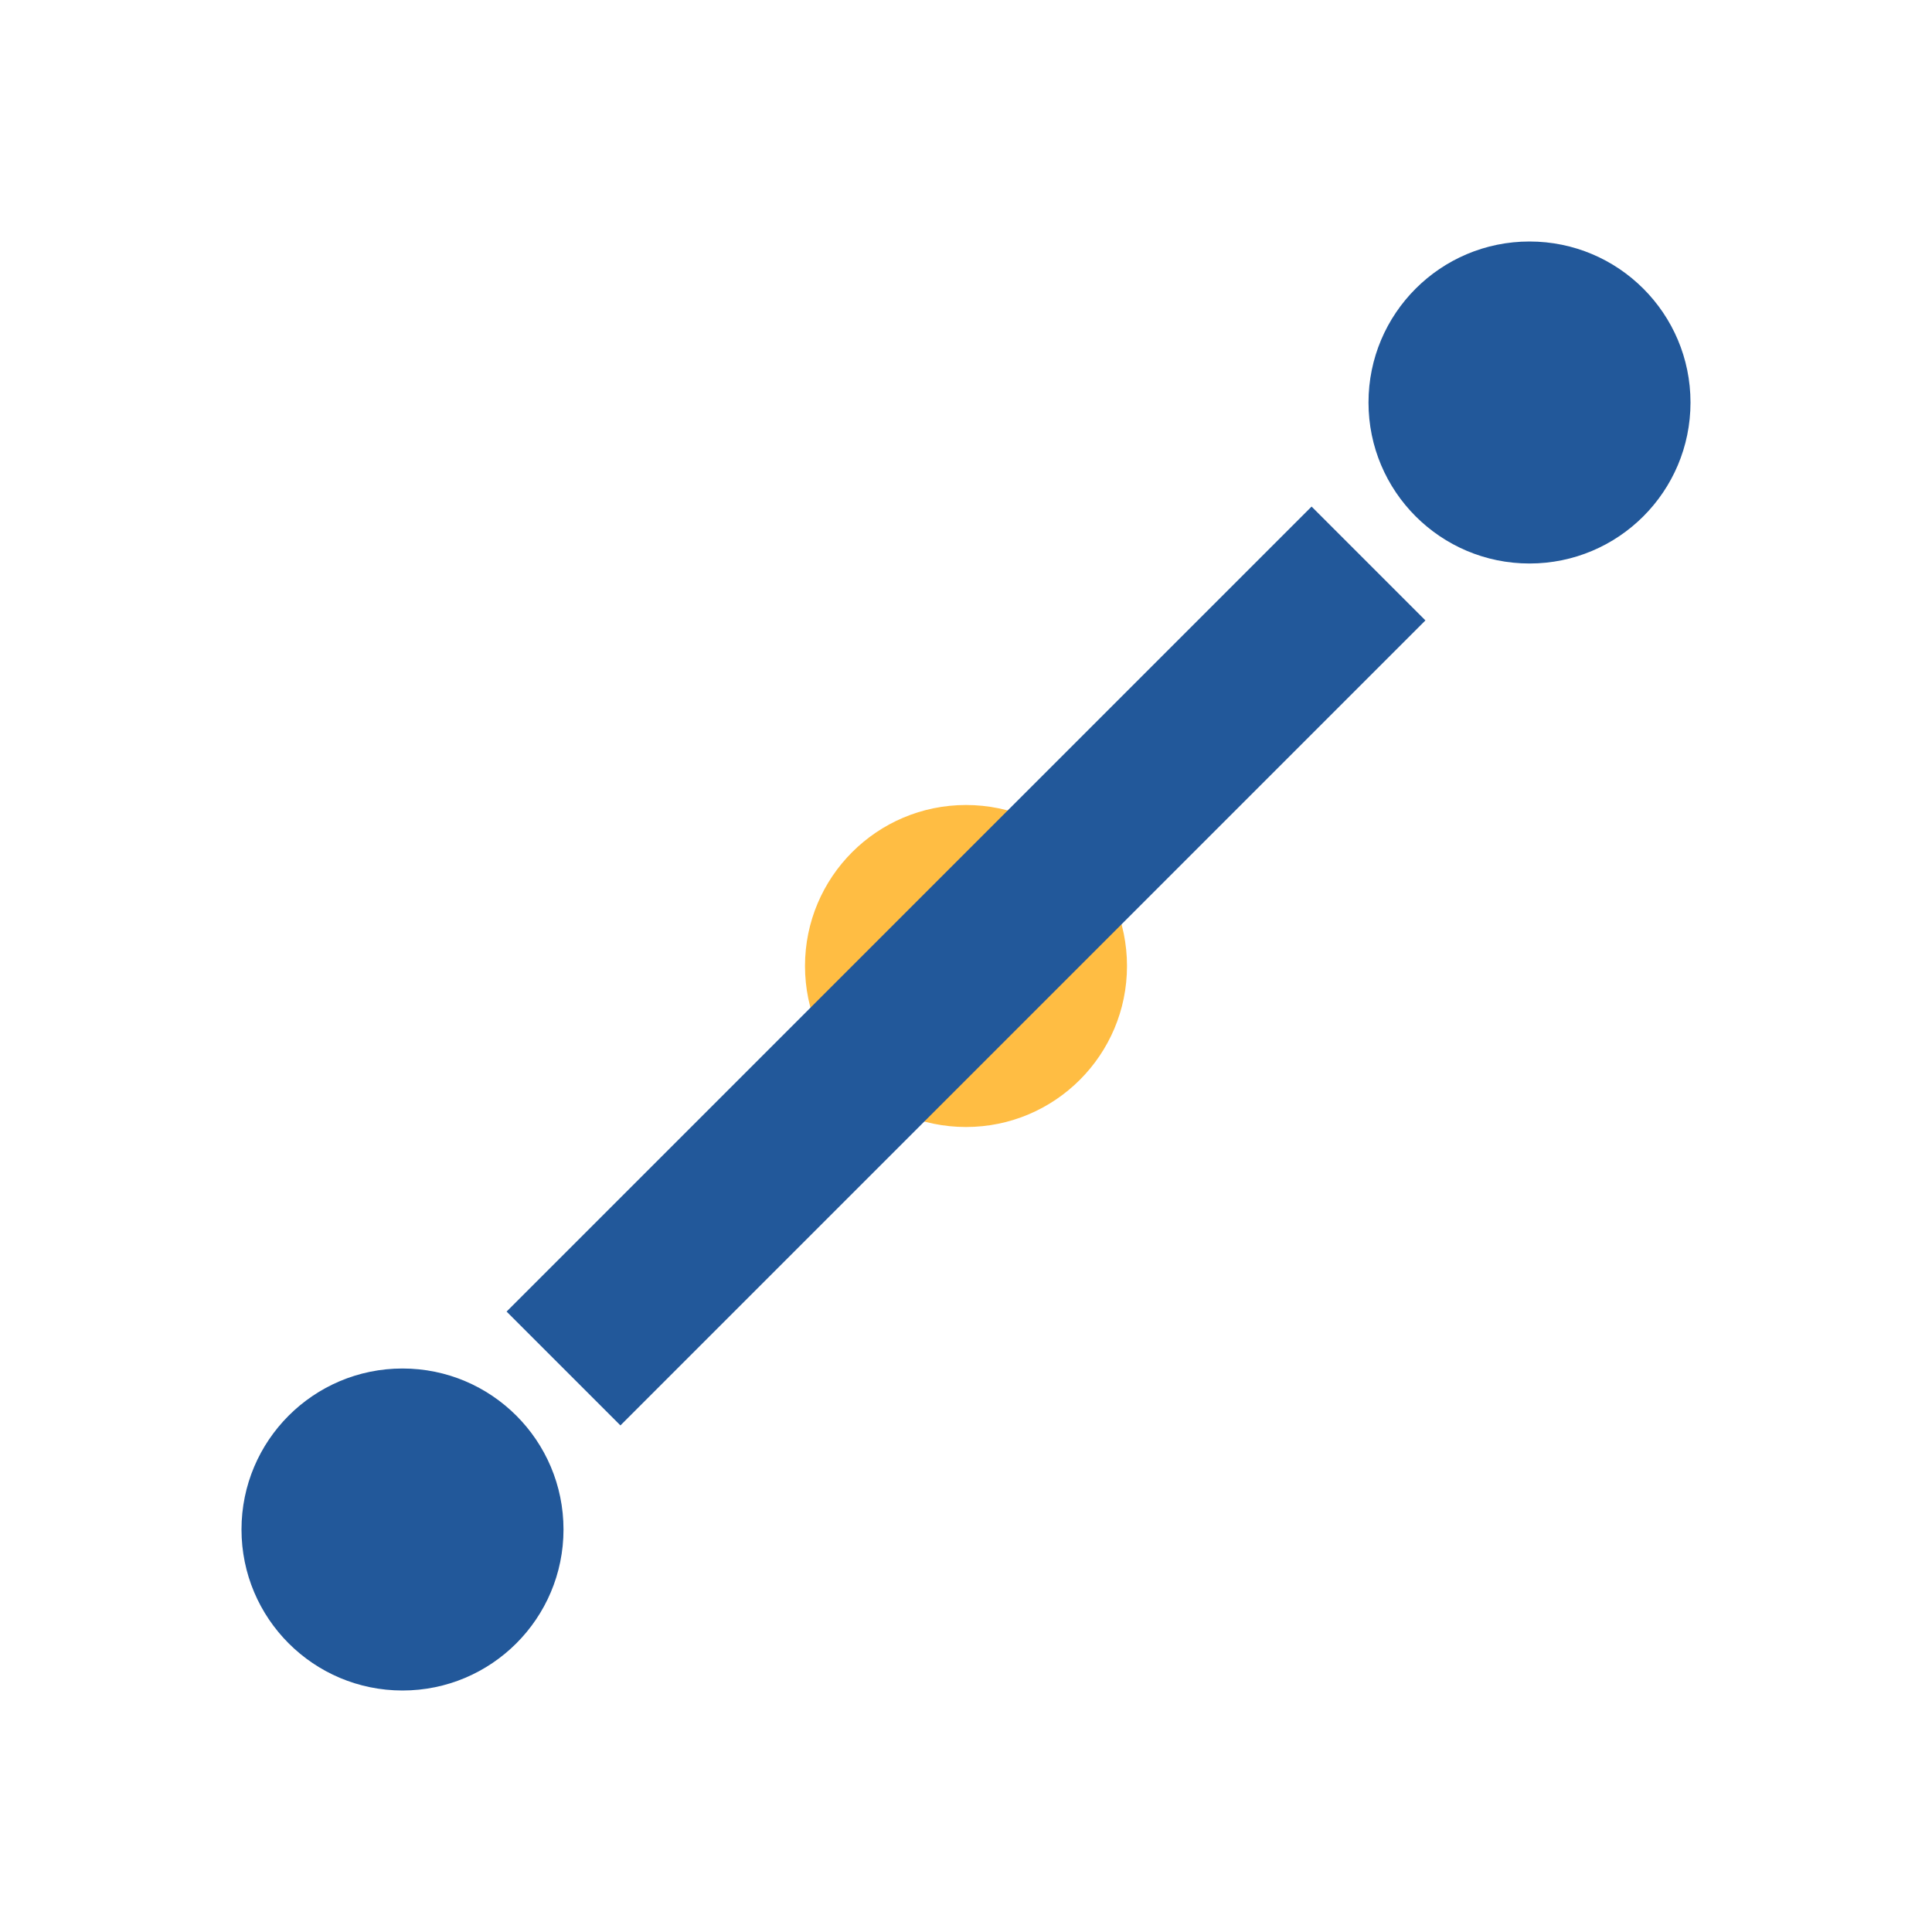 <?xml version="1.0" encoding="UTF-8"?>
<svg xmlns="http://www.w3.org/2000/svg" width="24" height="24" viewBox="0 0 24 24"><circle cx="5" cy="19" r="2" fill="#22589A"/><circle cx="12" cy="12" r="2" fill="#FFBD43"/><circle cx="19" cy="5" r="2" fill="#22589A"/><path d="M7 17l4-4 6-6" fill="none" stroke="#22589A" stroke-width="2"/></svg>